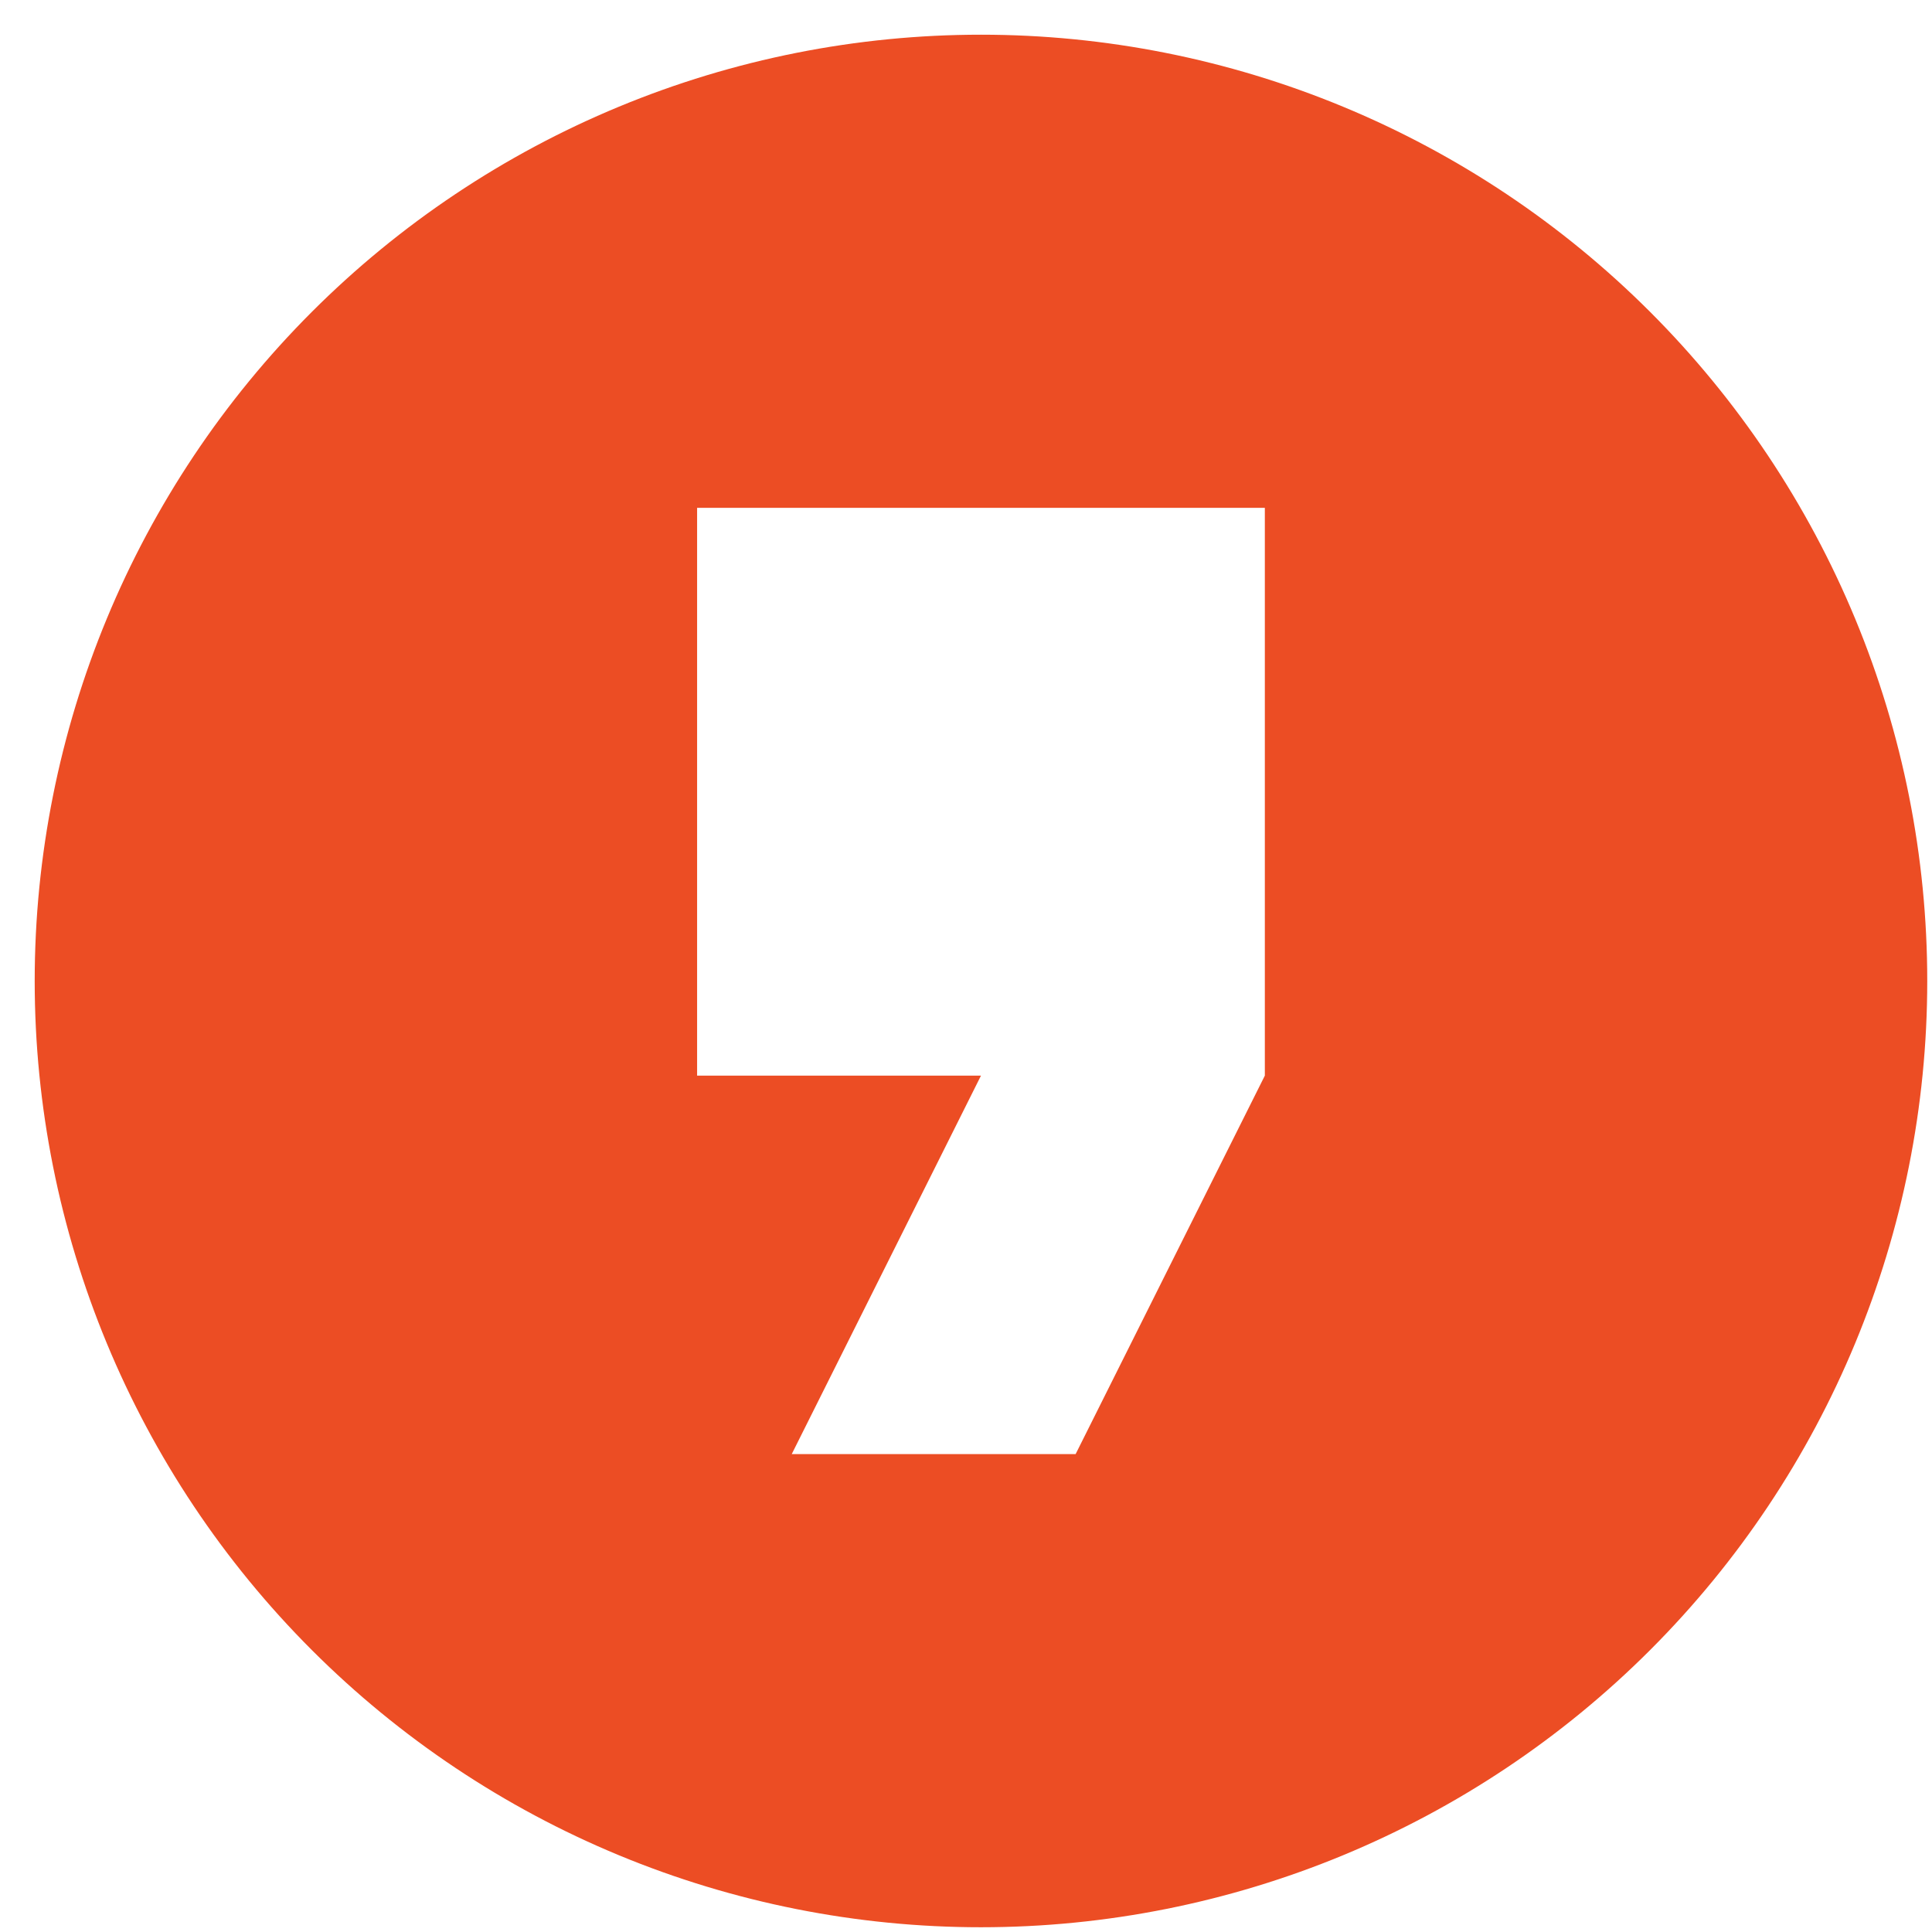 <svg width="50" height="50" viewBox="0 0 50 50" fill="none" xmlns="http://www.w3.org/2000/svg">
<path d="M25.388 0.898C22.172 0.898 18.987 1.531 16.016 2.762C13.045 3.993 10.345 5.797 8.071 8.071C3.478 12.664 0.898 18.892 0.898 25.388C0.898 31.883 3.478 38.112 8.071 42.704C10.345 44.978 13.045 46.782 16.016 48.013C18.987 49.244 22.172 49.877 25.388 49.877C31.883 49.877 38.112 47.297 42.704 42.704C47.297 38.112 49.877 31.883 49.877 25.388C49.877 22.172 49.244 18.987 48.013 16.016C46.782 13.045 44.978 10.345 42.704 8.071C40.43 5.797 37.73 3.993 34.759 2.762C31.788 1.531 28.604 0.898 25.388 0.898ZM32.734 27.837L27.837 37.632H20.49L25.388 27.837H18.041V13.143H32.734V27.837Z" fill="#EC4D24"/>
</svg>
